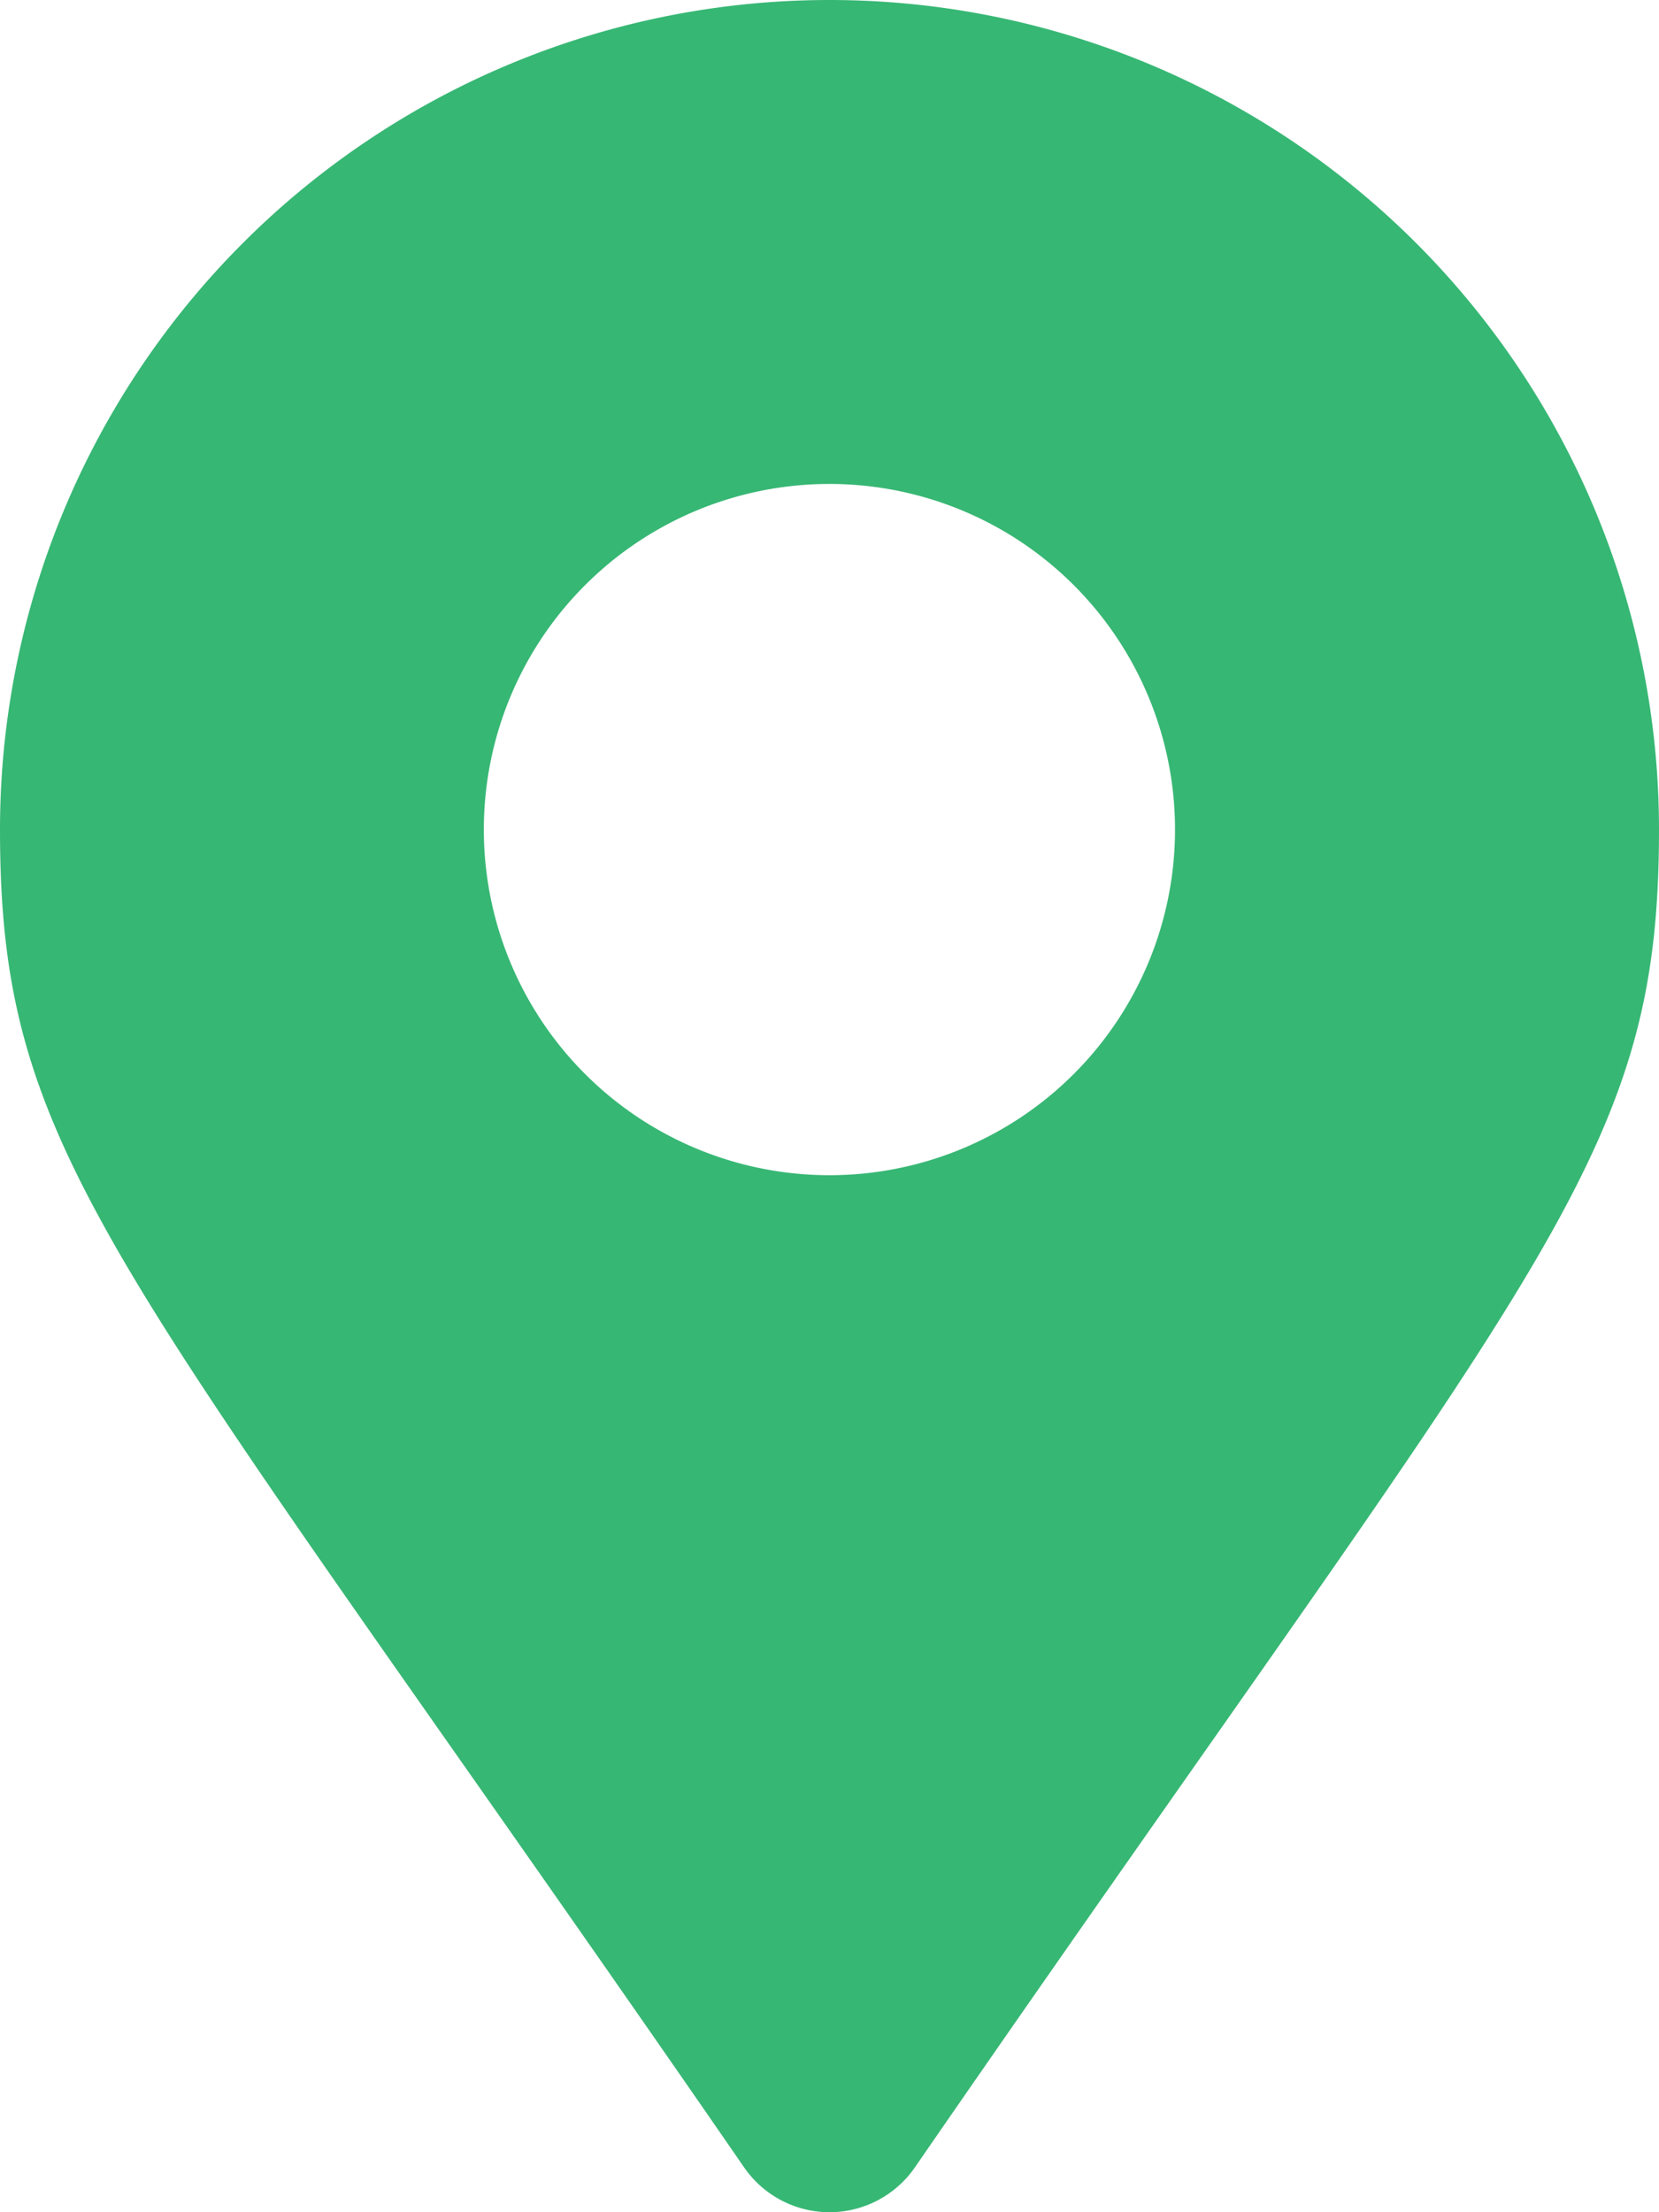 <svg xmlns="http://www.w3.org/2000/svg" width="22.5" height="30" viewBox="0 0 22.5 30"><defs><style>.a{fill:#37b774;}</style></defs><path class="a" d="M10.094,29.395C1.58,17.053,0,15.786,0,11.25a11.25,11.25,0,1,1,22.5,0c0,4.536-1.58,5.8-10.094,18.145a1.407,1.407,0,0,1-2.312,0ZM11.25,15.937A4.687,4.687,0,1,0,6.562,11.25,4.687,4.687,0,0,0,11.25,15.937Z"/></svg>